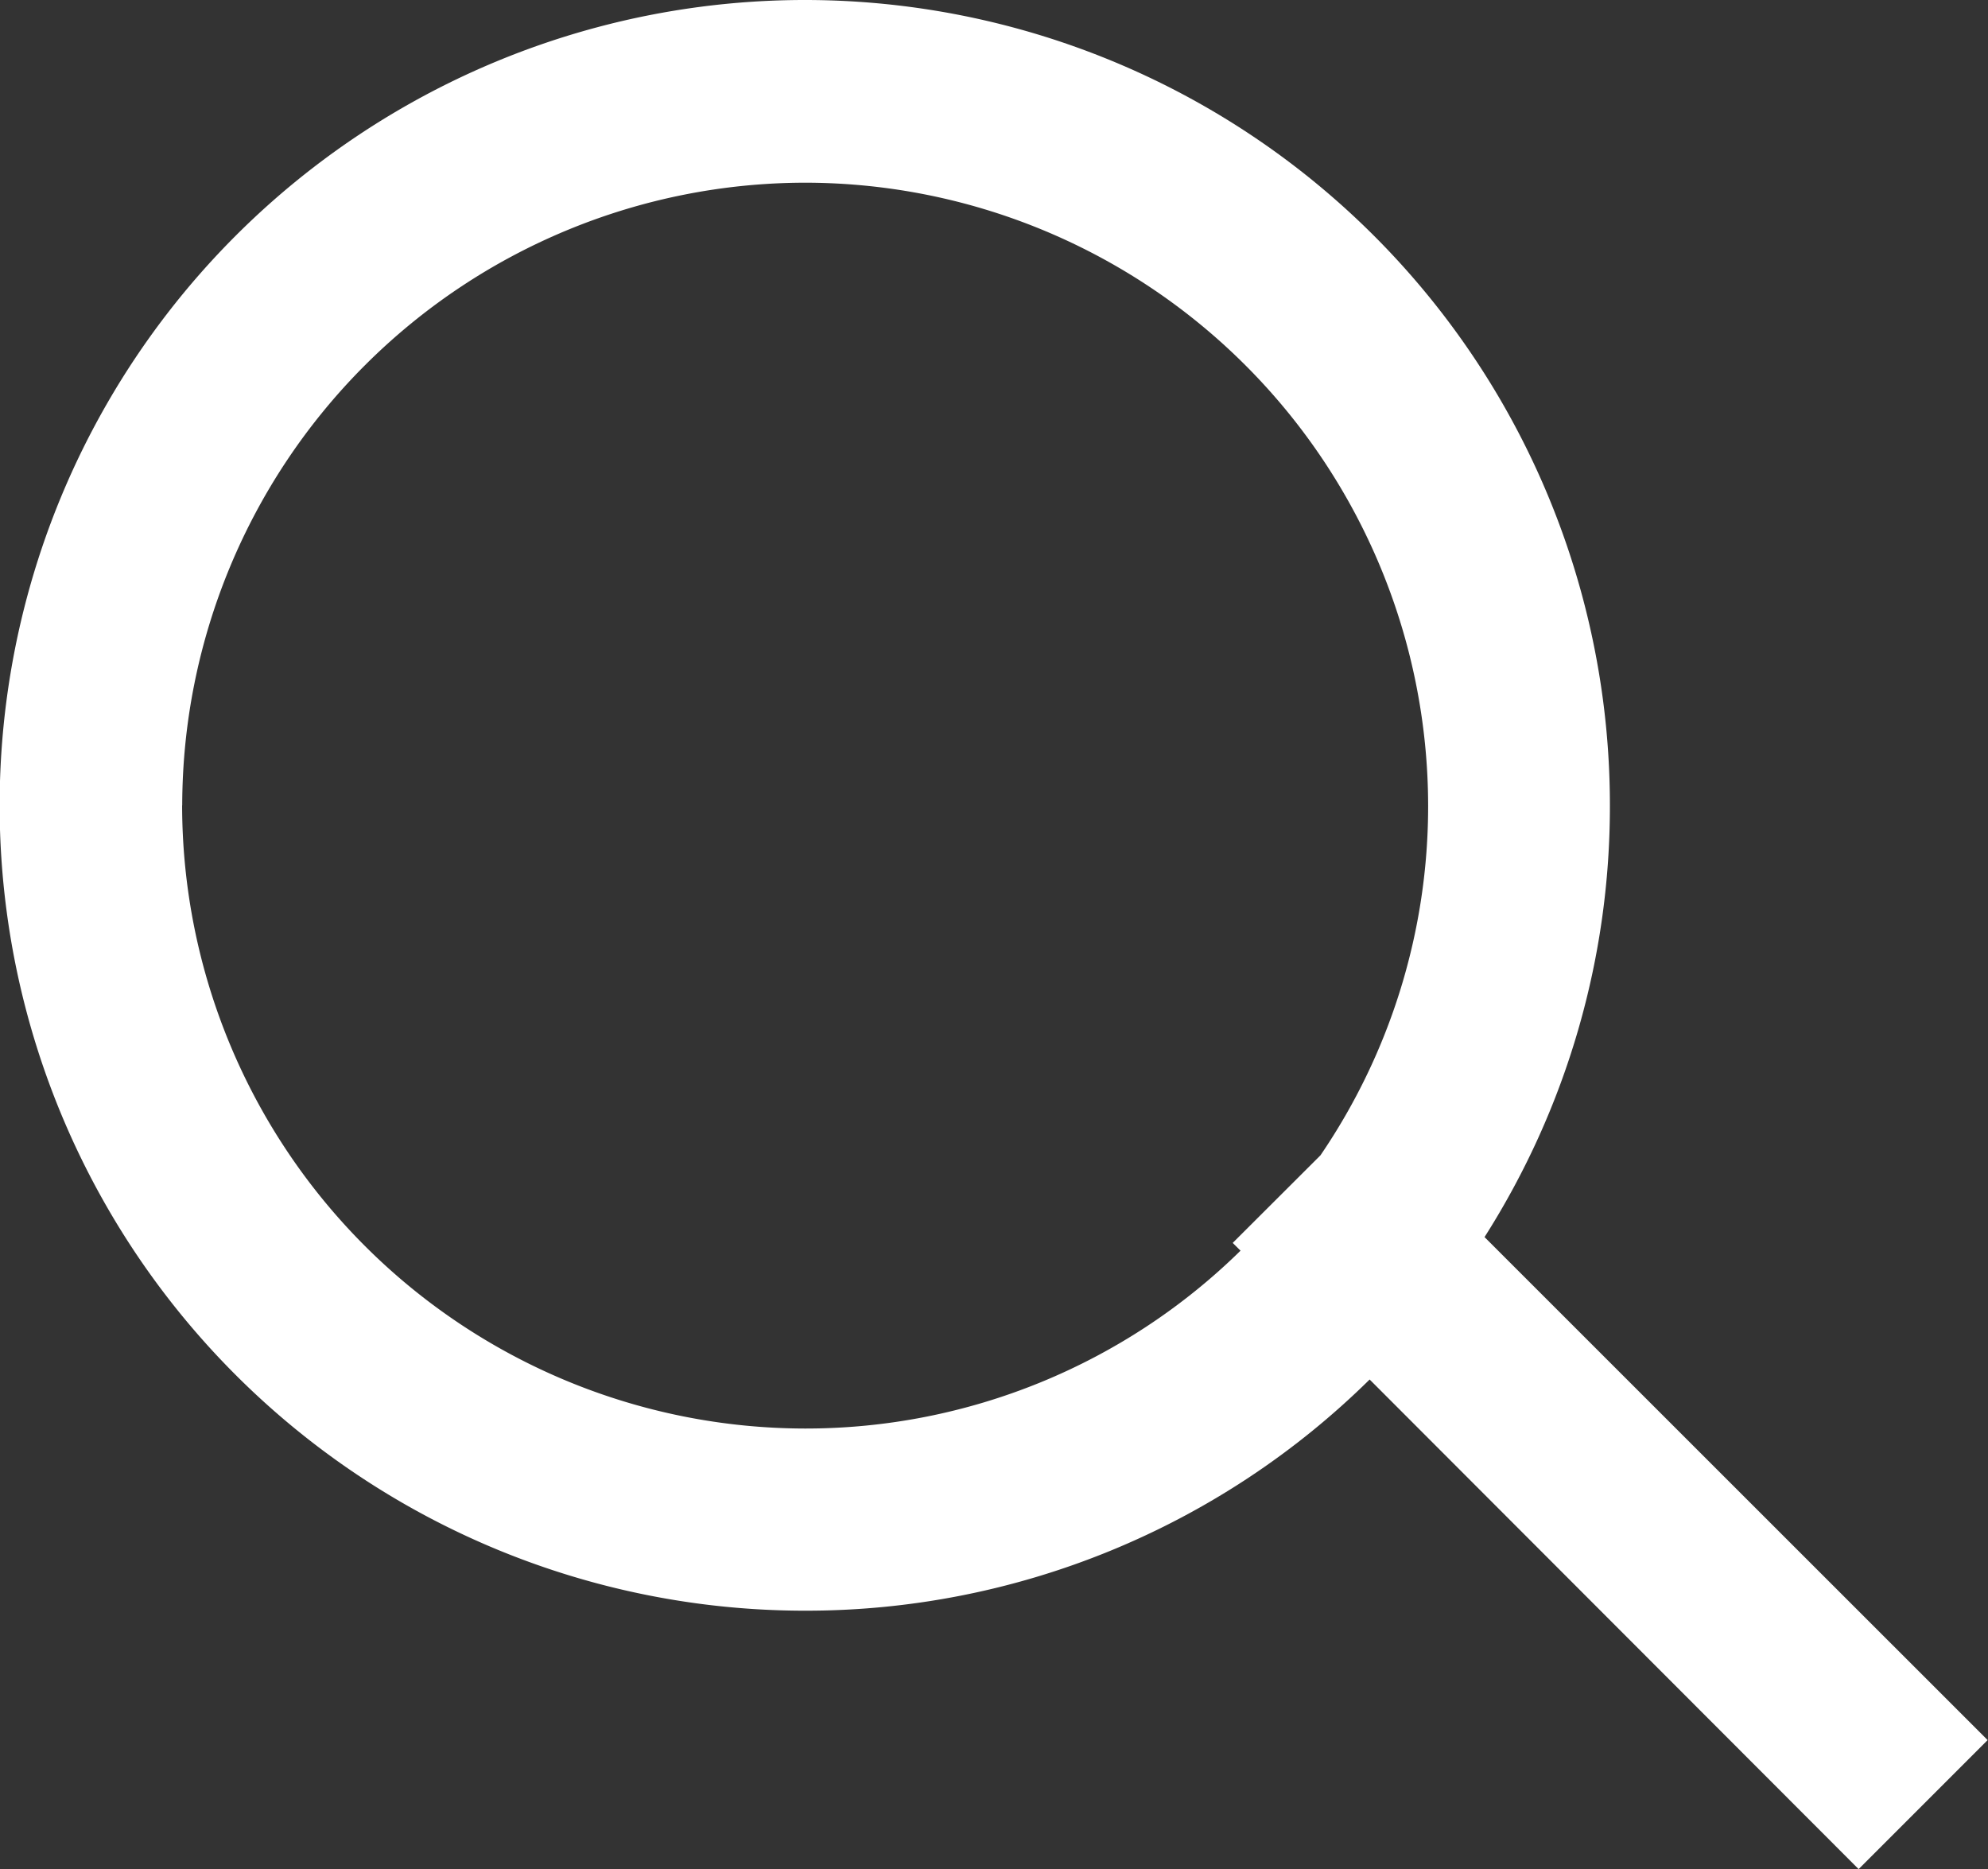 <svg xmlns="http://www.w3.org/2000/svg" width="21.82" height="20.511" viewBox="0 0 21.82 20.511">
  <rect x="0" y="0" width="21.82" height="20.511" fill="#333333" stroke="none"/>
  <path id="合体_1" data-name="合体 1" d="M9015.033-4262.861a8.807,8.807,0,0,1-6.2,2.537,8.839,8.839,0,0,1-8.837-8.839,8.839,8.839,0,0,1,8.837-8.837,8.837,8.837,0,0,1,8.837,8.837,8.8,8.8,0,0,1-1.376,4.739l5.522,5.52-1.416,1.416Zm-13.034-6.3a6.845,6.845,0,0,0,6.838,6.838,6.812,6.812,0,0,0,4.779-1.952l-.086-.085.963-.961a6.8,6.8,0,0,0,1.182-3.839,6.844,6.844,0,0,0-6.838-6.835A6.844,6.844,0,0,0,9002-4269.164Z" transform="translate(-9000 4278)" fill="#fff"/>
</svg>
